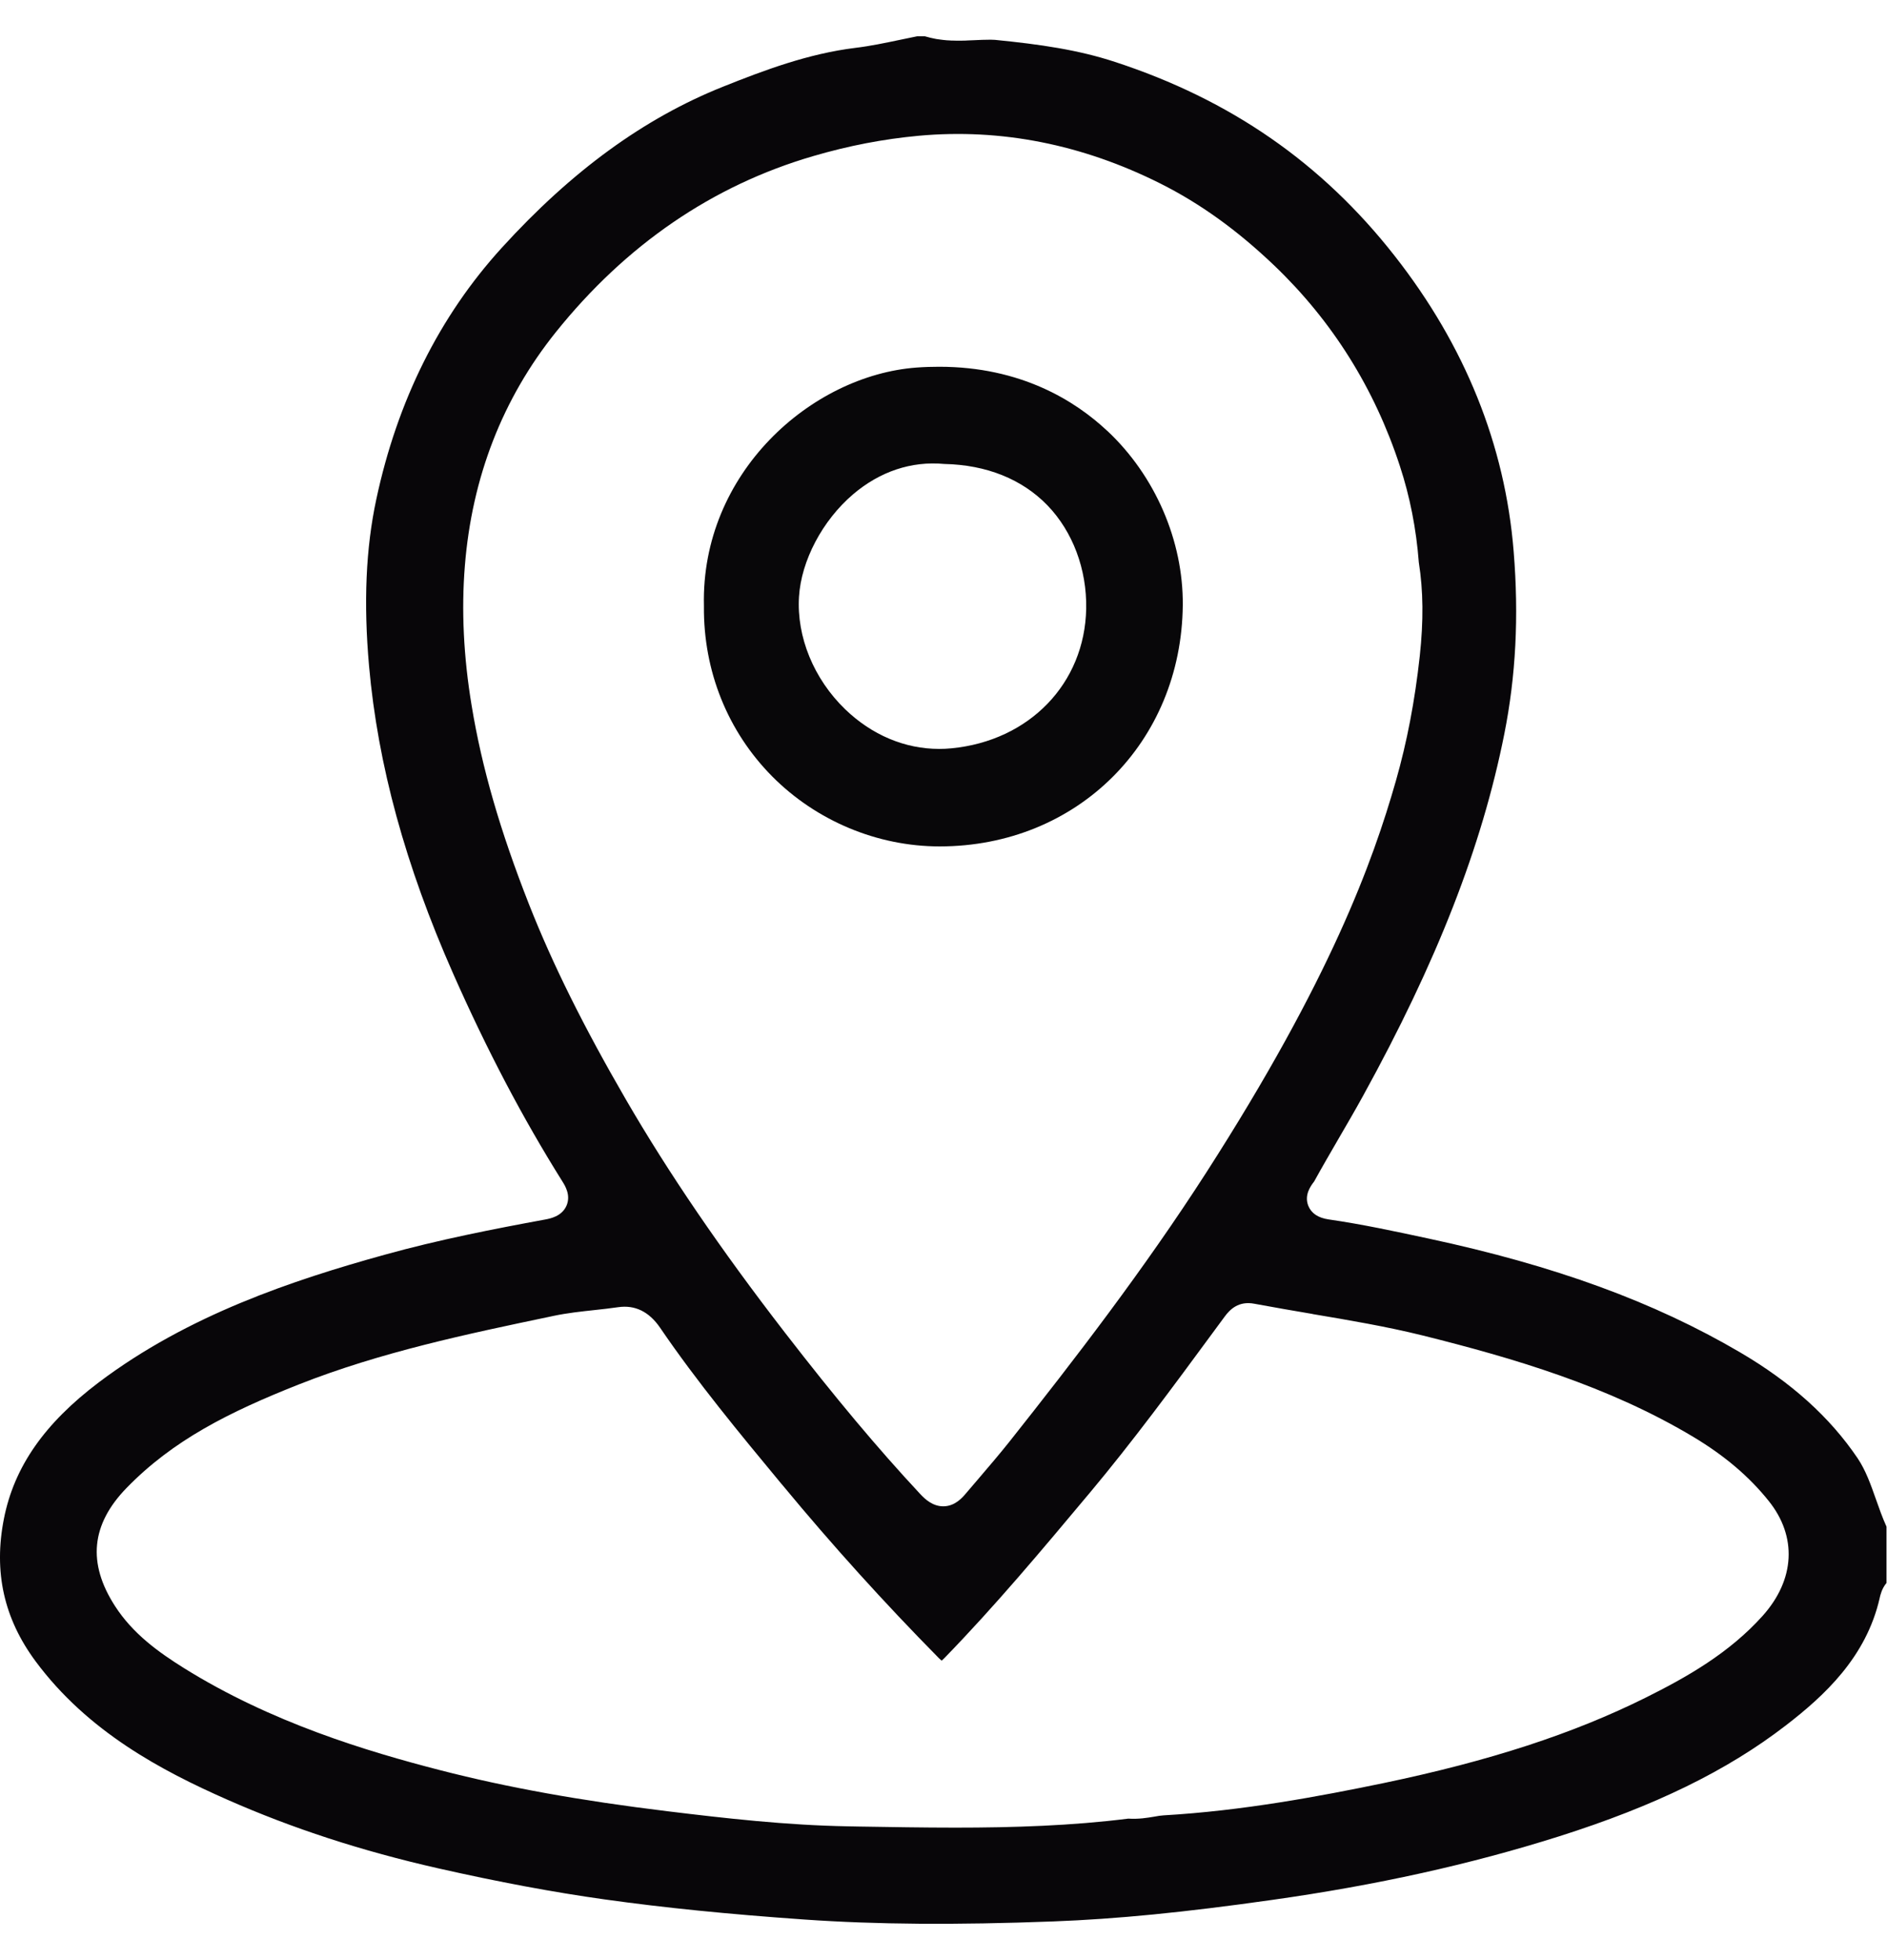 <svg width="26" height="27" viewBox="0 0 26 27" fill="none" xmlns="http://www.w3.org/2000/svg">
<path d="M13.641 0.547C13.569 0.547 13.495 0.55 13.418 0.554C13.392 0.555 13.366 0.556 13.339 0.557C13.328 0.557 13.317 0.558 13.306 0.559C13.29 0.559 13.273 0.56 13.255 0.56C13.244 0.56 13.232 0.56 13.22 0.56C13.204 0.56 13.187 0.56 13.17 0.56C13.158 0.56 13.145 0.56 13.133 0.559C13.116 0.559 13.1 0.559 13.083 0.557C13.07 0.557 13.058 0.556 13.045 0.555C13.029 0.554 13.012 0.552 12.995 0.55C12.982 0.549 12.969 0.547 12.956 0.545C12.939 0.543 12.923 0.541 12.905 0.538C12.892 0.536 12.879 0.533 12.865 0.53C12.849 0.527 12.832 0.523 12.815 0.519C12.801 0.516 12.788 0.512 12.774 0.508C12.764 0.506 12.754 0.503 12.744 0.5H12.636C12.556 0.516 12.475 0.533 12.394 0.55C12.198 0.591 11.995 0.634 11.788 0.659C11.14 0.738 10.53 0.967 9.96 1.195C8.874 1.629 7.877 2.355 6.913 3.414C6.056 4.355 5.475 5.52 5.185 6.877C5.04 7.553 5.008 8.304 5.085 9.175C5.206 10.535 5.585 11.921 6.244 13.412C6.712 14.47 7.204 15.405 7.747 16.271C7.787 16.334 7.868 16.465 7.805 16.609C7.74 16.757 7.576 16.786 7.514 16.798C6.801 16.929 6.039 17.078 5.295 17.285C4.04 17.633 2.592 18.113 1.362 19.041C0.611 19.608 0.195 20.206 0.054 20.92C-0.09 21.651 0.053 22.293 0.489 22.882C1.209 23.854 2.229 24.392 3.132 24.79C4.03 25.186 4.98 25.496 6.039 25.736C6.867 25.923 7.617 26.064 8.332 26.164C9.154 26.279 10.028 26.367 11.085 26.441C12.074 26.51 13.164 26.518 14.516 26.467C15.384 26.434 16.312 26.343 17.526 26.171C18.973 25.967 20.265 25.68 21.479 25.296C22.801 24.877 23.795 24.392 24.605 23.768C25.14 23.356 25.713 22.826 25.899 22.014L25.9 22.008C25.909 21.969 25.93 21.879 25.993 21.805V21.029C25.936 20.903 25.891 20.775 25.847 20.65C25.775 20.446 25.707 20.254 25.596 20.088C25.212 19.52 24.682 19.043 23.977 18.629C22.789 17.932 21.423 17.433 19.68 17.06C19.233 16.964 18.771 16.864 18.306 16.797C18.163 16.776 18.069 16.714 18.027 16.611C17.966 16.46 18.063 16.334 18.098 16.286C18.101 16.284 18.103 16.281 18.105 16.278C18.214 16.08 18.329 15.883 18.44 15.691C18.552 15.499 18.668 15.3 18.777 15.102C19.798 13.249 20.418 11.663 20.727 10.111C20.886 9.313 20.929 8.491 20.856 7.596C20.738 6.131 20.186 4.76 19.215 3.523C18.214 2.246 16.954 1.373 15.363 0.853C14.858 0.687 14.335 0.611 13.708 0.549C13.69 0.548 13.672 0.548 13.654 0.547C13.649 0.547 13.645 0.547 13.64 0.547L13.641 0.547ZM18.087 18.101C18.586 18.185 19.102 18.272 19.607 18.397C20.849 18.707 22.161 19.091 23.335 19.795C23.763 20.052 24.102 20.34 24.37 20.675C24.764 21.166 24.733 21.757 24.289 22.255C23.826 22.772 23.239 23.104 22.674 23.385C21.673 23.883 20.526 24.256 19.066 24.561C18.177 24.745 17.122 24.943 16.032 25.006C15.994 25.008 15.951 25.015 15.903 25.024C15.807 25.04 15.69 25.06 15.546 25.051C14.77 25.149 13.966 25.175 13.163 25.175C12.717 25.175 12.271 25.167 11.83 25.16L11.68 25.157C10.831 25.142 9.99 25.046 9.202 24.95C7.986 24.802 6.991 24.622 6.069 24.385C5.056 24.124 3.738 23.728 2.534 22.977C2.187 22.76 1.831 22.506 1.584 22.122C1.203 21.531 1.255 21 1.743 20.497C2.382 19.839 3.155 19.451 4.118 19.07C5.246 18.625 6.438 18.375 7.59 18.134L7.627 18.126C7.816 18.086 8.006 18.066 8.189 18.046C8.299 18.034 8.411 18.022 8.519 18.006C8.749 17.973 8.943 18.067 9.095 18.289C9.604 19.036 10.193 19.747 10.762 20.434L10.787 20.463C11.471 21.29 12.194 22.088 12.933 22.837C12.951 22.854 12.964 22.867 12.975 22.875C12.984 22.867 12.997 22.855 13.013 22.839C13.71 22.123 14.364 21.341 14.997 20.585L15.014 20.565C15.605 19.859 16.162 19.103 16.7 18.372L16.874 18.136C16.945 18.039 17.065 17.916 17.285 17.959C17.552 18.009 17.824 18.055 18.087 18.1V18.101ZM17.557 3.657C18.356 4.421 18.939 5.35 19.288 6.419C19.426 6.839 19.514 7.285 19.549 7.746C19.611 8.139 19.615 8.55 19.562 9.039C19.494 9.659 19.386 10.221 19.233 10.757C18.915 11.87 18.331 13.49 16.619 16.154C15.764 17.483 14.811 18.72 13.909 19.858C13.772 20.03 13.627 20.199 13.488 20.362C13.429 20.431 13.37 20.5 13.311 20.569C13.263 20.626 13.163 20.745 13.004 20.749C13.002 20.749 12.999 20.749 12.997 20.749C12.854 20.749 12.749 20.656 12.674 20.574C12.096 19.954 11.505 19.249 10.814 18.355C9.929 17.21 9.212 16.159 8.623 15.144C8.038 14.135 7.614 13.281 7.289 12.457C6.892 11.447 6.64 10.578 6.499 9.722C6.387 9.05 6.356 8.402 6.405 7.796C6.503 6.574 6.924 5.491 7.658 4.576C8.625 3.371 9.818 2.555 11.202 2.151C11.697 2.006 12.174 1.915 12.66 1.87C13.791 1.767 14.91 1.988 15.986 2.527C16.537 2.803 17.05 3.173 17.558 3.658L17.557 3.657Z" fill="#080609"/>
<path d="M13.084 0.559C13.1 0.56 13.117 0.56 13.133 0.56C13.117 0.56 13.1 0.56 13.084 0.559Z" fill="black"/>
<path d="M13.339 0.558C13.366 0.557 13.393 0.556 13.419 0.554C13.393 0.555 13.366 0.557 13.339 0.558Z" fill="black"/>
<path d="M13.256 0.561C13.273 0.561 13.29 0.56 13.307 0.559C13.29 0.56 13.273 0.56 13.256 0.561Z" fill="black"/>
<path d="M12.995 0.552C13.012 0.554 13.029 0.555 13.046 0.556C13.029 0.555 13.013 0.554 12.995 0.552Z" fill="black"/>
<path d="M12.906 0.539C12.923 0.542 12.94 0.544 12.956 0.546C12.94 0.544 12.923 0.542 12.906 0.539Z" fill="black"/>
<path d="M12.816 0.52C12.832 0.524 12.849 0.528 12.866 0.531C12.849 0.528 12.833 0.524 12.816 0.52Z" fill="black"/>
<path d="M15.256 5.935C14.815 5.521 14.066 5.052 12.941 5.052C12.84 5.052 12.736 5.055 12.628 5.063C11.179 5.171 9.656 6.515 9.699 8.345V8.348V8.352C9.691 9.242 10.025 10.074 10.639 10.694C11.247 11.307 12.088 11.659 12.946 11.659H12.947C14.84 11.659 16.279 10.23 16.297 8.334C16.304 7.449 15.916 6.552 15.256 5.934V5.935ZM13.107 10.308C13.051 10.314 12.995 10.316 12.94 10.316C12.468 10.316 12.013 10.125 11.644 9.769C11.212 9.351 10.975 8.772 11.009 8.22C11.04 7.722 11.332 7.169 11.754 6.809C12.124 6.494 12.559 6.349 13.01 6.391C13.591 6.403 14.083 6.6 14.433 6.962C14.781 7.323 14.976 7.842 14.966 8.384C14.947 9.414 14.183 10.205 13.108 10.308H13.107Z" fill="#080709"/>
</svg>
